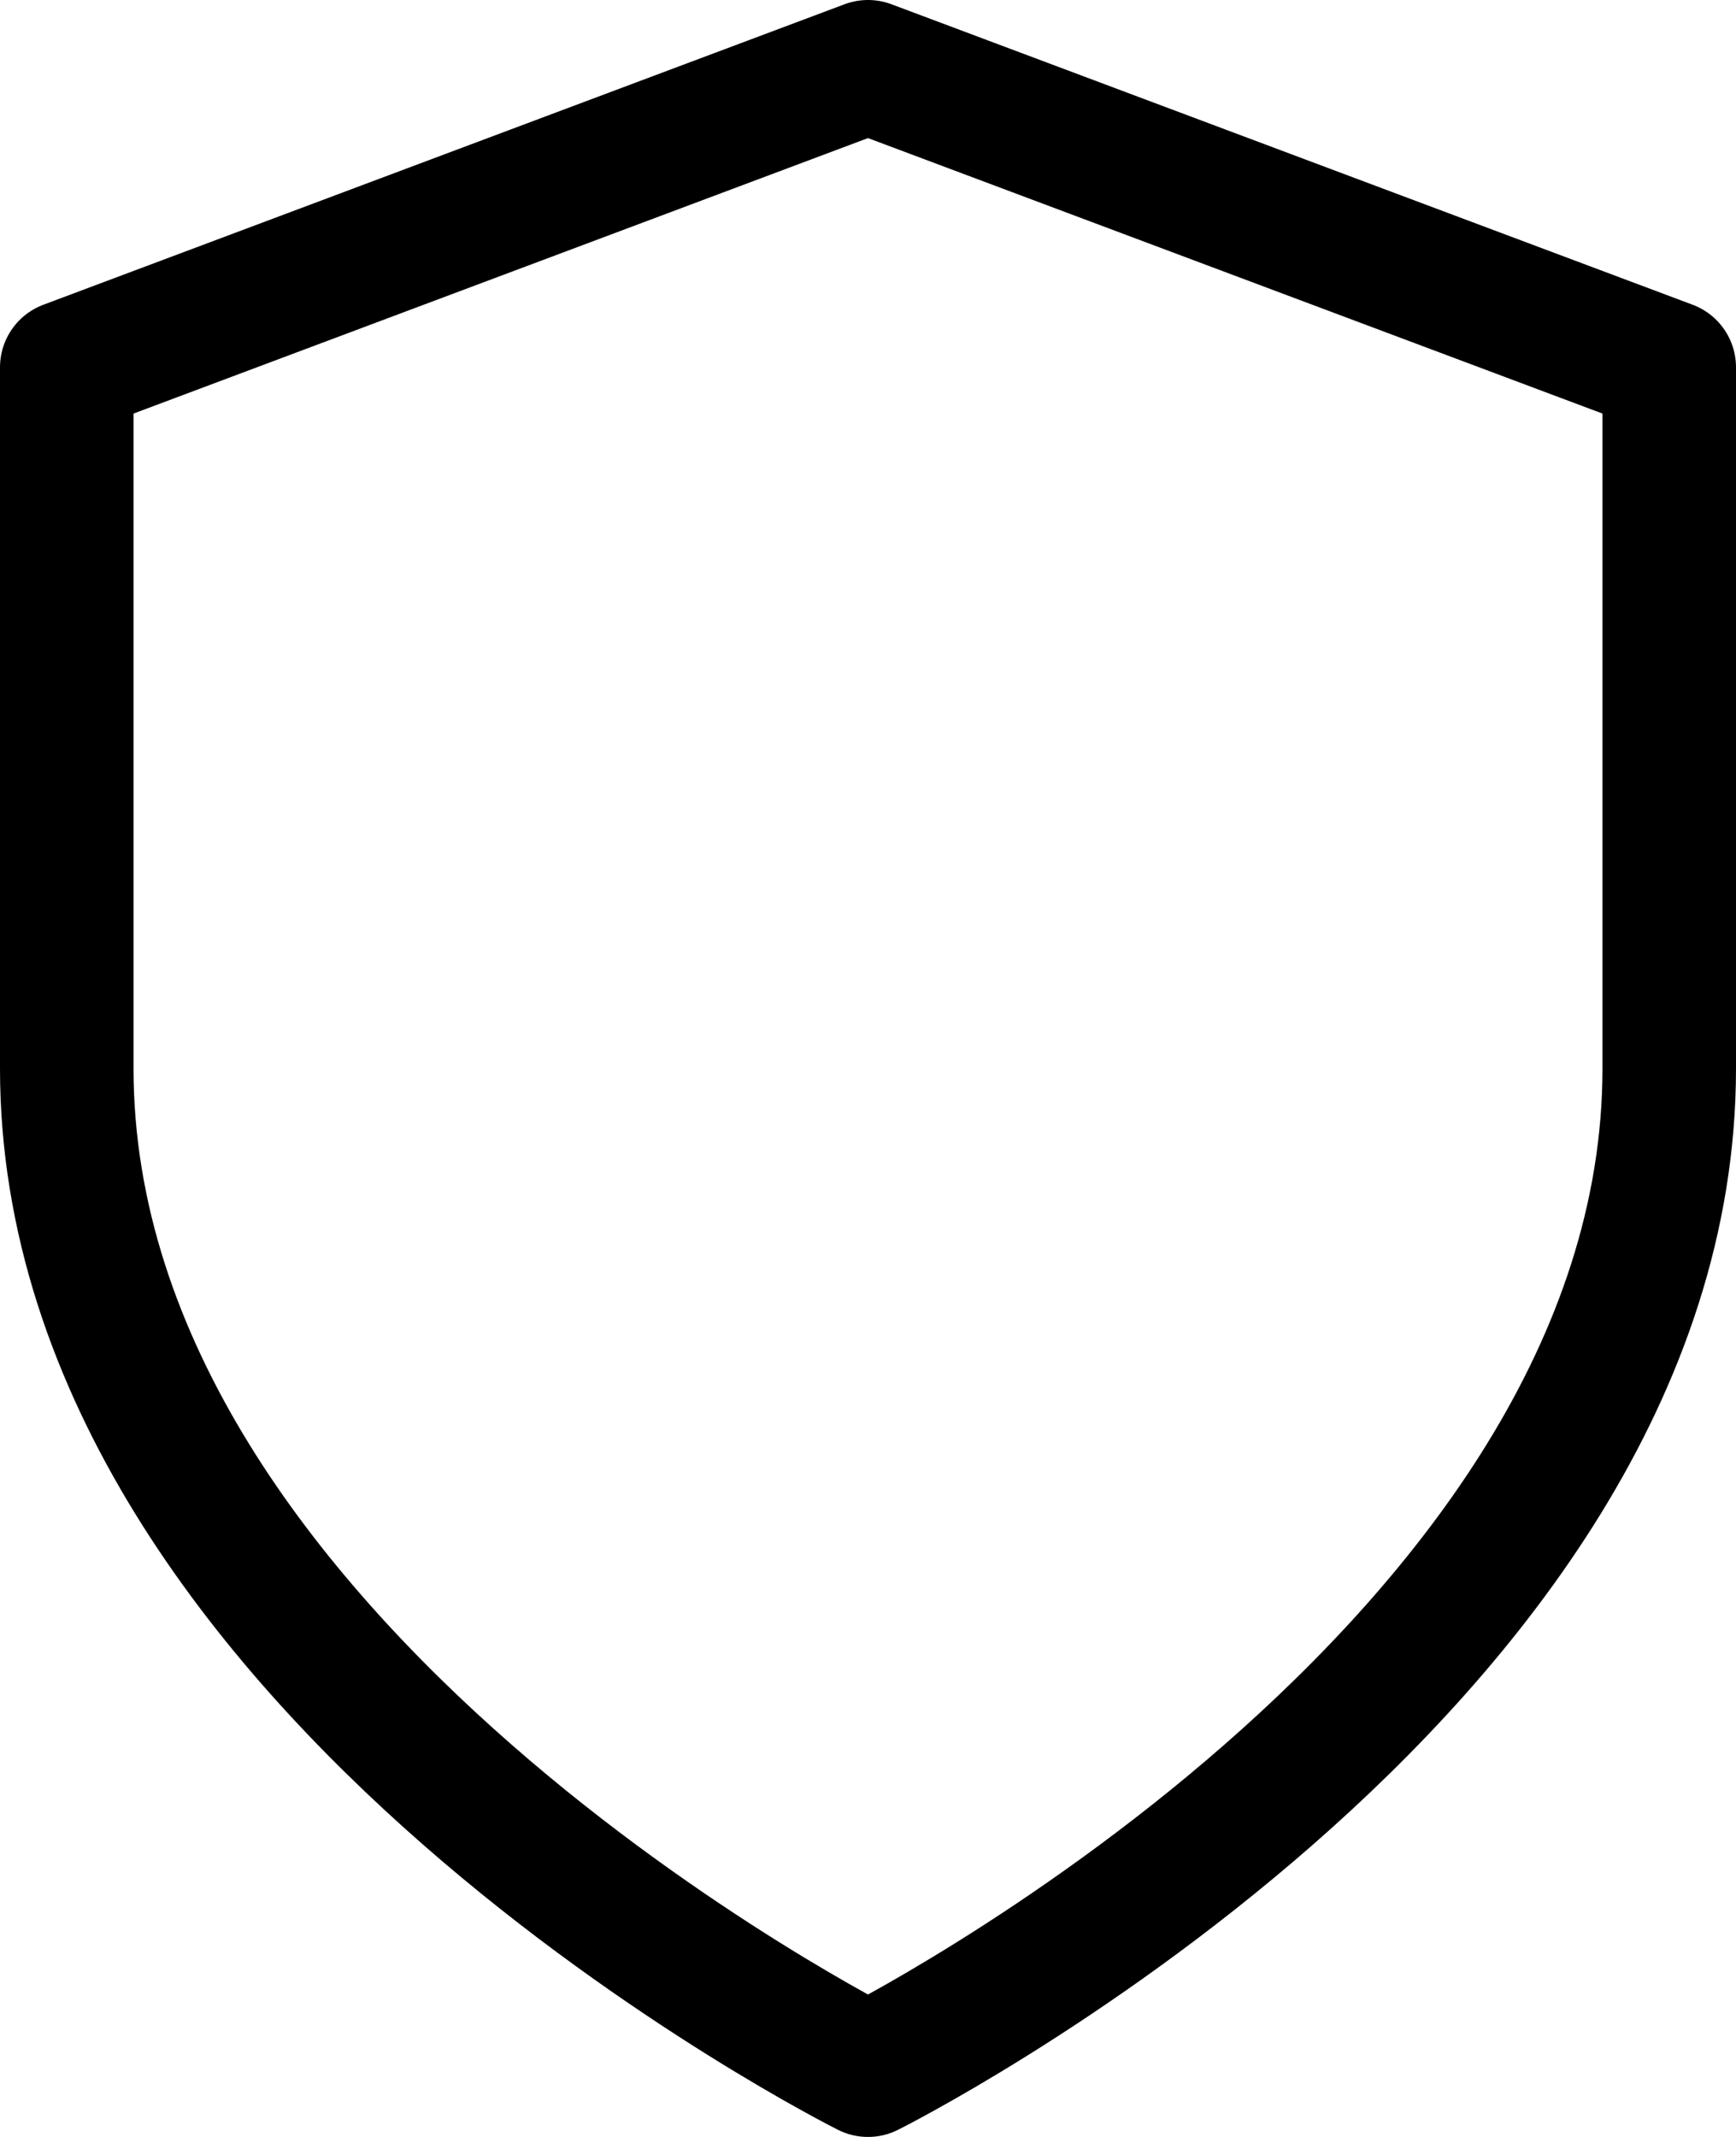 <svg width="26" height="32" viewBox="0 0 26 32" fill="none" xmlns="http://www.w3.org/2000/svg">
<path d="M13 31C13 31 25 25 25 16V5.5L13 1L1 5.5V16C1 25 13 31 13 31Z" stroke="black" stroke-width="2" stroke-linecap="round" stroke-linejoin="round"/>
</svg>
